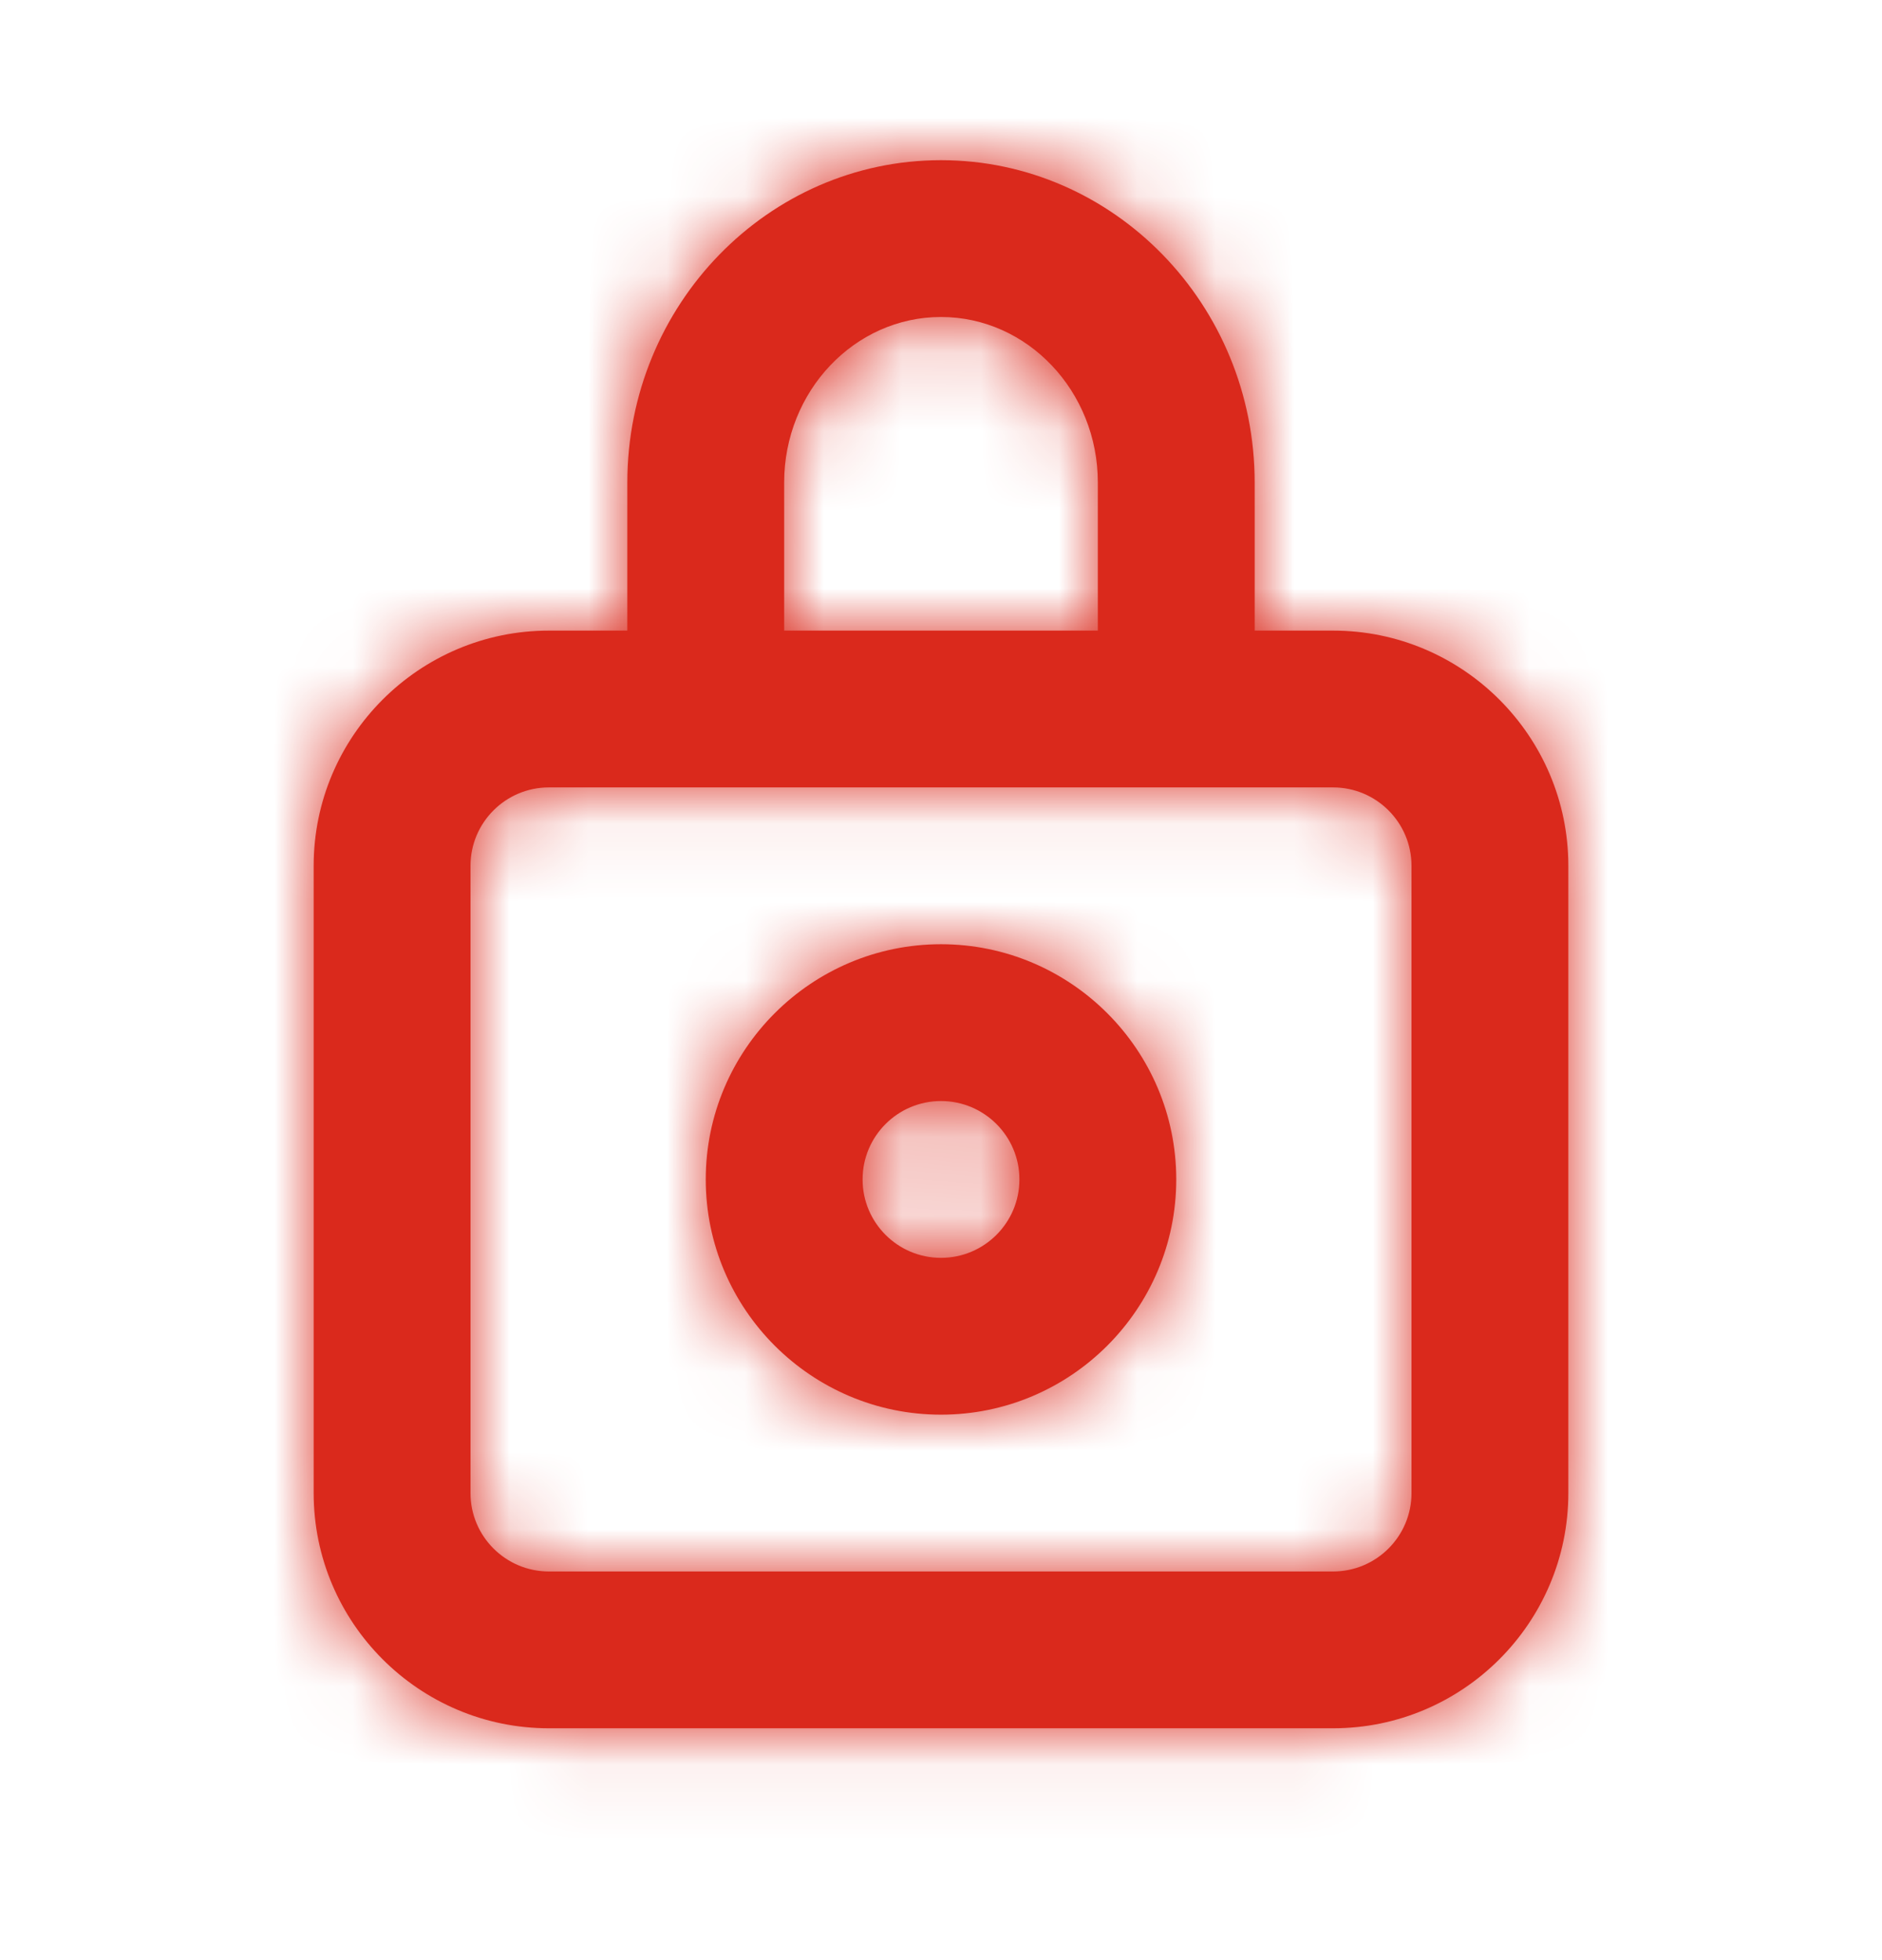 <svg width="24" height="25" viewBox="0 0 24 25" fill="none" xmlns="http://www.w3.org/2000/svg">
<path fill-rule="evenodd" clip-rule="evenodd" d="M12 16.043C11.448 16.043 11 15.595 11 15.043C11 14.491 11.448 14.043 12 14.043C12.552 14.043 13 14.491 13 15.043C13 15.595 12.552 16.043 12 16.043ZM12 12.043C10.346 12.043 9 13.389 9 15.043C9 16.697 10.346 18.043 12 18.043C13.654 18.043 15 16.697 15 15.043C15 13.389 13.654 12.043 12 12.043ZM18 19.043C18 19.595 17.552 20.043 17 20.043H7C6.448 20.043 6 19.595 6 19.043V11.043C6 10.491 6.448 10.043 7 10.043H8H10H14H16H17C17.552 10.043 18 10.491 18 11.043V19.043ZM10 6.154C10 4.99 10.897 4.043 12 4.043C13.103 4.043 14 4.99 14 6.154V8.043H10V6.154ZM17 8.043H16V6.154C16 3.888 14.206 2.043 12 2.043C9.794 2.043 8 3.888 8 6.154V8.043H7C5.346 8.043 4 9.389 4 11.043V19.043C4 20.697 5.346 22.043 7 22.043H17C18.654 22.043 20 20.697 20 19.043V11.043C20 9.389 18.654 8.043 17 8.043Z" fill="#DA291C"/>
<mask id="mask0_1689_20407" style="mask-type:luminance" maskUnits="userSpaceOnUse" x="4" y="2" width="16" height="21">
<path fill-rule="evenodd" clip-rule="evenodd" d="M12 16.043C11.448 16.043 11 15.595 11 15.043C11 14.491 11.448 14.043 12 14.043C12.552 14.043 13 14.491 13 15.043C13 15.595 12.552 16.043 12 16.043ZM12 12.043C10.346 12.043 9 13.389 9 15.043C9 16.697 10.346 18.043 12 18.043C13.654 18.043 15 16.697 15 15.043C15 13.389 13.654 12.043 12 12.043ZM18 19.043C18 19.595 17.552 20.043 17 20.043H7C6.448 20.043 6 19.595 6 19.043V11.043C6 10.491 6.448 10.043 7 10.043H8H10H14H16H17C17.552 10.043 18 10.491 18 11.043V19.043ZM10 6.154C10 4.99 10.897 4.043 12 4.043C13.103 4.043 14 4.99 14 6.154V8.043H10V6.154ZM17 8.043H16V6.154C16 3.888 14.206 2.043 12 2.043C9.794 2.043 8 3.888 8 6.154V8.043H7C5.346 8.043 4 9.389 4 11.043V19.043C4 20.697 5.346 22.043 7 22.043H17C18.654 22.043 20 20.697 20 19.043V11.043C20 9.389 18.654 8.043 17 8.043Z" fill="white"/>
</mask>
<g mask="url(#mask0_1689_20407)">
<rect y="0.043" width="24" height="24" fill="#DA291C"/>
</g>
</svg>
